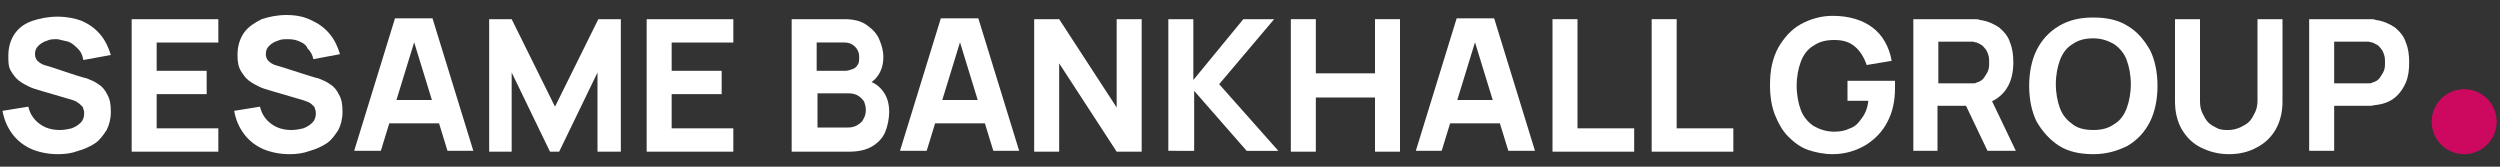 <?xml version="1.0" encoding="utf-8"?>
<!-- Generator: Adobe Illustrator 26.4.1, SVG Export Plug-In . SVG Version: 6.00 Build 0)  -->
<svg version="1.1" id="Layer_1" xmlns="http://www.w3.org/2000/svg" xmlns:xlink="http://www.w3.org/1999/xlink" x="0px" y="0px"
	 viewBox="0 0 300 20" style="enable-background:new 0 0 300 20;" xml:space="preserve">
<rect x="0" y="0" width="300" height="20" fill="#333333" stroke="none"/>
<style type="text/css">
	.st0{fill:#FFFFFF;}
	.st1{fill:#CC095F;}
</style>
<g>
	<path class="st0" d="M7,18.5c-1.2,0-2.2-0.2-3.2-0.6c-0.9-0.4-1.7-1-2.3-1.8s-1-1.7-1.2-2.8l3.1-0.5c0.2,0.9,0.7,1.6,1.4,2.1
		c0.7,0.5,1.5,0.7,2.4,0.7c0.5,0,1-0.1,1.4-0.2c0.5-0.2,0.8-0.4,1.1-0.7c0.3-0.3,0.4-0.7,0.4-1.1c0-0.2,0-0.3-0.1-0.5
		c0-0.2-0.1-0.3-0.2-0.4c-0.1-0.1-0.3-0.3-0.5-0.4C9.2,12.2,9,12.1,8.7,12l-4.1-1.2c-0.3-0.1-0.7-0.2-1.1-0.4
		c-0.4-0.2-0.8-0.4-1.2-0.7c-0.4-0.3-0.7-0.7-1-1.2S1,7.4,1,6.7c0-1.1,0.3-2,0.8-2.7C2.3,3.3,3,2.8,3.9,2.5c0.9-0.3,1.9-0.5,3-0.5
		C8,2,9,2.2,9.8,2.5c0.9,0.4,1.6,0.9,2.2,1.6c0.6,0.7,1,1.5,1.3,2.5L10,7.2C9.9,6.6,9.7,6.2,9.4,5.9C9,5.5,8.7,5.2,8.2,5
		C7.8,4.9,7.3,4.8,6.9,4.7c-0.5,0-0.9,0-1.3,0.2c-0.4,0.1-0.8,0.4-1,0.6c-0.3,0.3-0.4,0.6-0.4,1c0,0.3,0.1,0.6,0.3,0.8
		c0.2,0.2,0.5,0.4,0.8,0.5c0.3,0.1,0.7,0.2,1,0.3L9,9c0.4,0.1,0.9,0.3,1.4,0.4c0.5,0.2,1,0.4,1.4,0.7c0.5,0.3,0.8,0.7,1.1,1.3
		c0.3,0.5,0.4,1.2,0.4,2c0,0.9-0.2,1.6-0.5,2.2c-0.4,0.6-0.8,1.2-1.4,1.6c-0.6,0.4-1.3,0.7-2,0.9C8.6,18.4,7.8,18.5,7,18.5z"/>
	<path class="st0" d="M15.8,18.1V2.3h10.4v2.8h-7.4v3.4h6v2.8h-6v4.1h7.4v2.8H15.8z"/>
	<path class="st0" d="M34.8,18.5c-1.2,0-2.2-0.2-3.2-0.6c-0.9-0.4-1.7-1-2.3-1.8c-0.6-0.8-1-1.7-1.2-2.8l3.1-0.5
		c0.2,0.9,0.7,1.6,1.4,2.1c0.7,0.5,1.5,0.7,2.4,0.7c0.5,0,1-0.1,1.4-0.2c0.5-0.2,0.8-0.4,1.1-0.7c0.3-0.3,0.4-0.7,0.4-1.1
		c0-0.2,0-0.3-0.1-0.5c0-0.2-0.1-0.3-0.2-0.4c-0.1-0.1-0.3-0.3-0.5-0.4c-0.2-0.1-0.5-0.2-0.8-0.3l-4.1-1.2c-0.3-0.1-0.7-0.2-1.1-0.4
		c-0.4-0.2-0.8-0.4-1.2-0.7c-0.4-0.3-0.7-0.7-1-1.2s-0.4-1.1-0.4-1.9c0-1.1,0.3-2,0.8-2.7c0.5-0.7,1.3-1.2,2.1-1.6
		c0.9-0.3,1.9-0.5,3-0.5c1.1,0,2.1,0.2,2.9,0.6c0.9,0.4,1.6,0.9,2.2,1.6c0.6,0.7,1,1.5,1.3,2.5l-3.2,0.6c-0.1-0.5-0.3-0.9-0.7-1.3
		C36.8,5.5,36.5,5.2,36,5c-0.4-0.2-0.9-0.3-1.4-0.3c-0.5,0-0.9,0-1.3,0.2c-0.4,0.1-0.8,0.4-1,0.6c-0.3,0.3-0.4,0.6-0.4,1
		c0,0.3,0.1,0.6,0.3,0.8c0.2,0.2,0.5,0.4,0.8,0.5c0.3,0.1,0.7,0.2,1,0.3L36.8,9c0.4,0.1,0.9,0.3,1.4,0.4c0.5,0.2,1,0.4,1.4,0.7
		c0.5,0.3,0.8,0.7,1.1,1.3c0.3,0.5,0.4,1.2,0.4,2c0,0.9-0.2,1.6-0.5,2.2c-0.4,0.6-0.8,1.2-1.4,1.6c-0.6,0.4-1.3,0.7-2,0.9
		C36.4,18.4,35.6,18.5,34.8,18.5z"/>
	<path class="st0" d="M42.5,18.1l4.9-15.9h4.5l4.9,15.9h-3.1l-4.3-14h0.6l-4.3,14H42.5z M45.4,14.8V12h8.4v2.8H45.4z"/>
	<path class="st0" d="M58.7,18.1V2.3h2.7l5.2,10.5l5.2-10.5h2.7v15.9h-2.8V8.7l-4.6,9.5h-1.1l-4.6-9.5v9.5H58.7z"/>
	<path class="st0" d="M77.6,18.1V2.3H88v2.8h-7.4v3.4h6v2.8h-6v4.1H88v2.8H77.6z"/>
	<path class="st0" d="M95,18.1V2.3h6.3c1.1,0,2,0.2,2.7,0.7c0.7,0.5,1.2,1,1.5,1.7c0.3,0.7,0.5,1.4,0.5,2.1c0,0.9-0.2,1.6-0.6,2.2
		c-0.4,0.6-0.9,1-1.6,1.2V9.6c1,0.2,1.7,0.7,2.2,1.4c0.5,0.7,0.7,1.5,0.7,2.4c0,0.9-0.2,1.8-0.5,2.5c-0.3,0.7-0.9,1.3-1.6,1.7
		c-0.7,0.4-1.6,0.6-2.7,0.6H95z M98.1,8.5h3.3c0.3,0,0.6-0.1,0.9-0.2c0.3-0.1,0.5-0.3,0.6-0.5c0.2-0.2,0.2-0.6,0.2-1
		c0-0.5-0.2-0.9-0.5-1.2c-0.3-0.3-0.7-0.5-1.3-0.5h-3.3V8.5z M98.1,15.3h3.7c0.4,0,0.8-0.1,1.1-0.3c0.3-0.2,0.6-0.4,0.7-0.7
		c0.2-0.3,0.3-0.7,0.3-1.1c0-0.4-0.1-0.7-0.2-1c-0.2-0.3-0.4-0.5-0.7-0.7c-0.3-0.2-0.7-0.3-1.2-0.3h-3.7V15.3z"/>
	<path class="st0" d="M108,18.1l4.9-15.9h4.5l4.9,15.9h-3.1l-4.3-14h0.6l-4.3,14H108z M110.9,14.8V12h8.4v2.8H110.9z"/>
	<path class="st0" d="M124.1,18.1V2.3h3l6.9,10.6V2.3h3v15.9h-3l-6.9-10.6v10.6H124.1z"/>
	<path class="st0" d="M140.2,18.1V2.3h3v7.3l6-7.3h3.7l-6.6,7.8l7.1,8h-3.8l-6.3-7.2v7.2H140.2z"/>
	<path class="st0" d="M154.9,18.1V2.3h3v6.5h7.1V2.3h3v15.9h-3v-6.5h-7.1v6.5H154.9z"/>
	<path class="st0" d="M169.9,18.1l4.9-15.9h4.5l4.9,15.9H181l-4.3-14h0.6l-4.3,14H169.9z M172.8,14.8V12h8.4v2.8H172.8z"/>
	<path class="st0" d="M186.3,18.1V2.3h3v13.1h6.8v2.8H186.3z"/>
	<path class="st0" d="M198.2,18.1V2.3h3v13.1h6.8v2.8H198.2z"/>
	<path class="st0" d="M219.9,18.5c-1,0-2-0.2-2.9-0.5s-1.7-0.9-2.4-1.6c-0.7-0.7-1.2-1.6-1.6-2.6c-0.4-1-0.6-2.2-0.6-3.6
		c0-1.8,0.3-3.2,1-4.5c0.7-1.2,1.6-2.2,2.7-2.8s2.4-1,3.8-1c2,0,3.6,0.5,4.8,1.4c1.2,0.9,2,2.3,2.3,4L224,7.8
		c-0.3-0.9-0.8-1.7-1.4-2.2c-0.7-0.6-1.5-0.8-2.5-0.8c-1,0-1.8,0.2-2.5,0.7c-0.7,0.4-1.2,1.1-1.5,1.9c-0.3,0.8-0.5,1.8-0.5,2.9
		s0.2,2.1,0.5,2.9c0.3,0.8,0.8,1.4,1.5,1.9c0.7,0.4,1.5,0.7,2.5,0.7c0.7,0,1.3-0.1,1.9-0.4c0.6-0.2,1-0.6,1.4-1.2
		c0.4-0.5,0.7-1.2,0.8-2.1h-2.5V9.7h5.7c0,0.1,0,0.3,0,0.5c0,0.2,0,0.4,0,0.4c0,1.5-0.3,2.9-0.9,4c-0.6,1.2-1.5,2.1-2.6,2.8
		C222.7,18.1,221.4,18.5,219.9,18.5z"/>
	<path class="st0" d="M229.6,18.1V2.3h6.7c0.2,0,0.4,0,0.6,0c0.3,0,0.5,0,0.7,0.1c0.9,0.1,1.7,0.5,2.3,0.9c0.6,0.5,1.1,1.1,1.3,1.8
		c0.3,0.7,0.4,1.5,0.4,2.4c0,1.3-0.3,2.5-1,3.4c-0.7,0.9-1.7,1.5-3.1,1.7l-1.3,0.1h-3.7v5.4H229.6z M232.6,10h3.6c0.2,0,0.3,0,0.5,0
		s0.4,0,0.5-0.1c0.4-0.1,0.7-0.3,0.9-0.6c0.2-0.3,0.4-0.6,0.5-0.9c0.1-0.3,0.1-0.6,0.1-0.9c0-0.3,0-0.6-0.1-0.9
		c-0.1-0.3-0.2-0.6-0.5-0.9c-0.2-0.3-0.5-0.4-0.9-0.6c-0.2,0-0.3-0.1-0.5-0.1c-0.2,0-0.4,0-0.5,0h-3.6V10z M238.5,18.1l-3.1-6.5
		l3.1-0.6l3.4,7.1H238.5z"/>
	<path class="st0" d="M251.2,18.5c-1.6,0-3-0.3-4.1-1c-1.1-0.7-2-1.7-2.7-2.9c-0.6-1.2-0.9-2.7-0.9-4.3s0.3-3.1,0.9-4.3
		c0.6-1.2,1.5-2.2,2.7-2.9c1.2-0.7,2.5-1,4.1-1c1.6,0,3,0.3,4.1,1c1.2,0.7,2,1.7,2.7,2.9c0.6,1.2,0.9,2.7,0.9,4.3s-0.3,3.1-0.9,4.3
		c-0.6,1.2-1.5,2.2-2.7,2.9C254.1,18.1,252.8,18.5,251.2,18.5z M251.2,15.6c1,0,1.8-0.2,2.5-0.7c0.7-0.4,1.2-1.1,1.5-1.9
		c0.3-0.8,0.5-1.8,0.5-2.9s-0.2-2.1-0.5-2.9c-0.3-0.8-0.8-1.4-1.5-1.9c-0.7-0.4-1.5-0.7-2.5-0.7c-1,0-1.8,0.2-2.5,0.7
		c-0.7,0.4-1.2,1.1-1.5,1.9c-0.3,0.8-0.5,1.8-0.5,2.9s0.2,2.1,0.5,2.9c0.3,0.8,0.8,1.4,1.5,1.9C249.3,15.4,250.2,15.6,251.2,15.6z"
		/>
	<path class="st0" d="M267.5,18.5c-1.3,0-2.4-0.3-3.4-0.8c-1-0.5-1.7-1.2-2.3-2.2c-0.5-0.9-0.8-2-0.8-3.3V2.3l3,0v9.9
		c0,0.5,0.1,1,0.3,1.4c0.2,0.4,0.4,0.8,0.7,1.1c0.3,0.3,0.7,0.5,1.1,0.7c0.4,0.2,0.9,0.2,1.3,0.2c0.5,0,0.9-0.1,1.4-0.3
		c0.4-0.2,0.8-0.4,1.1-0.7c0.3-0.3,0.5-0.7,0.7-1.1c0.2-0.4,0.3-0.9,0.3-1.4V2.3h3v9.9c0,1.3-0.3,2.4-0.8,3.3
		c-0.5,0.9-1.3,1.7-2.3,2.2C269.9,18.2,268.8,18.5,267.5,18.5z"/>
	<path class="st0" d="M277.1,18.1V2.3h6.7c0.2,0,0.4,0,0.6,0c0.3,0,0.5,0,0.7,0.1c0.9,0.1,1.7,0.5,2.3,0.9c0.6,0.5,1.1,1.1,1.3,1.8
		c0.3,0.7,0.4,1.5,0.4,2.4c0,0.9-0.1,1.7-0.4,2.4c-0.3,0.7-0.7,1.3-1.3,1.8c-0.6,0.5-1.4,0.8-2.3,0.9c-0.2,0-0.4,0.1-0.7,0.1
		s-0.5,0-0.6,0h-3.7v5.4H277.1z M280.1,10h3.6c0.2,0,0.3,0,0.5,0s0.4,0,0.5-0.1c0.4-0.1,0.7-0.3,0.9-0.6c0.2-0.3,0.4-0.6,0.5-0.9
		c0.1-0.3,0.1-0.6,0.1-0.9c0-0.3,0-0.6-0.1-0.9c-0.1-0.3-0.2-0.6-0.5-0.9c-0.2-0.3-0.5-0.4-0.9-0.6c-0.2,0-0.3-0.1-0.5-0.1
		c-0.2,0-0.4,0-0.5,0h-3.6V10z"/>
</g>
<circle class="st1" cx="295.7" cy="14.6" r="3.9"/>
</svg>
